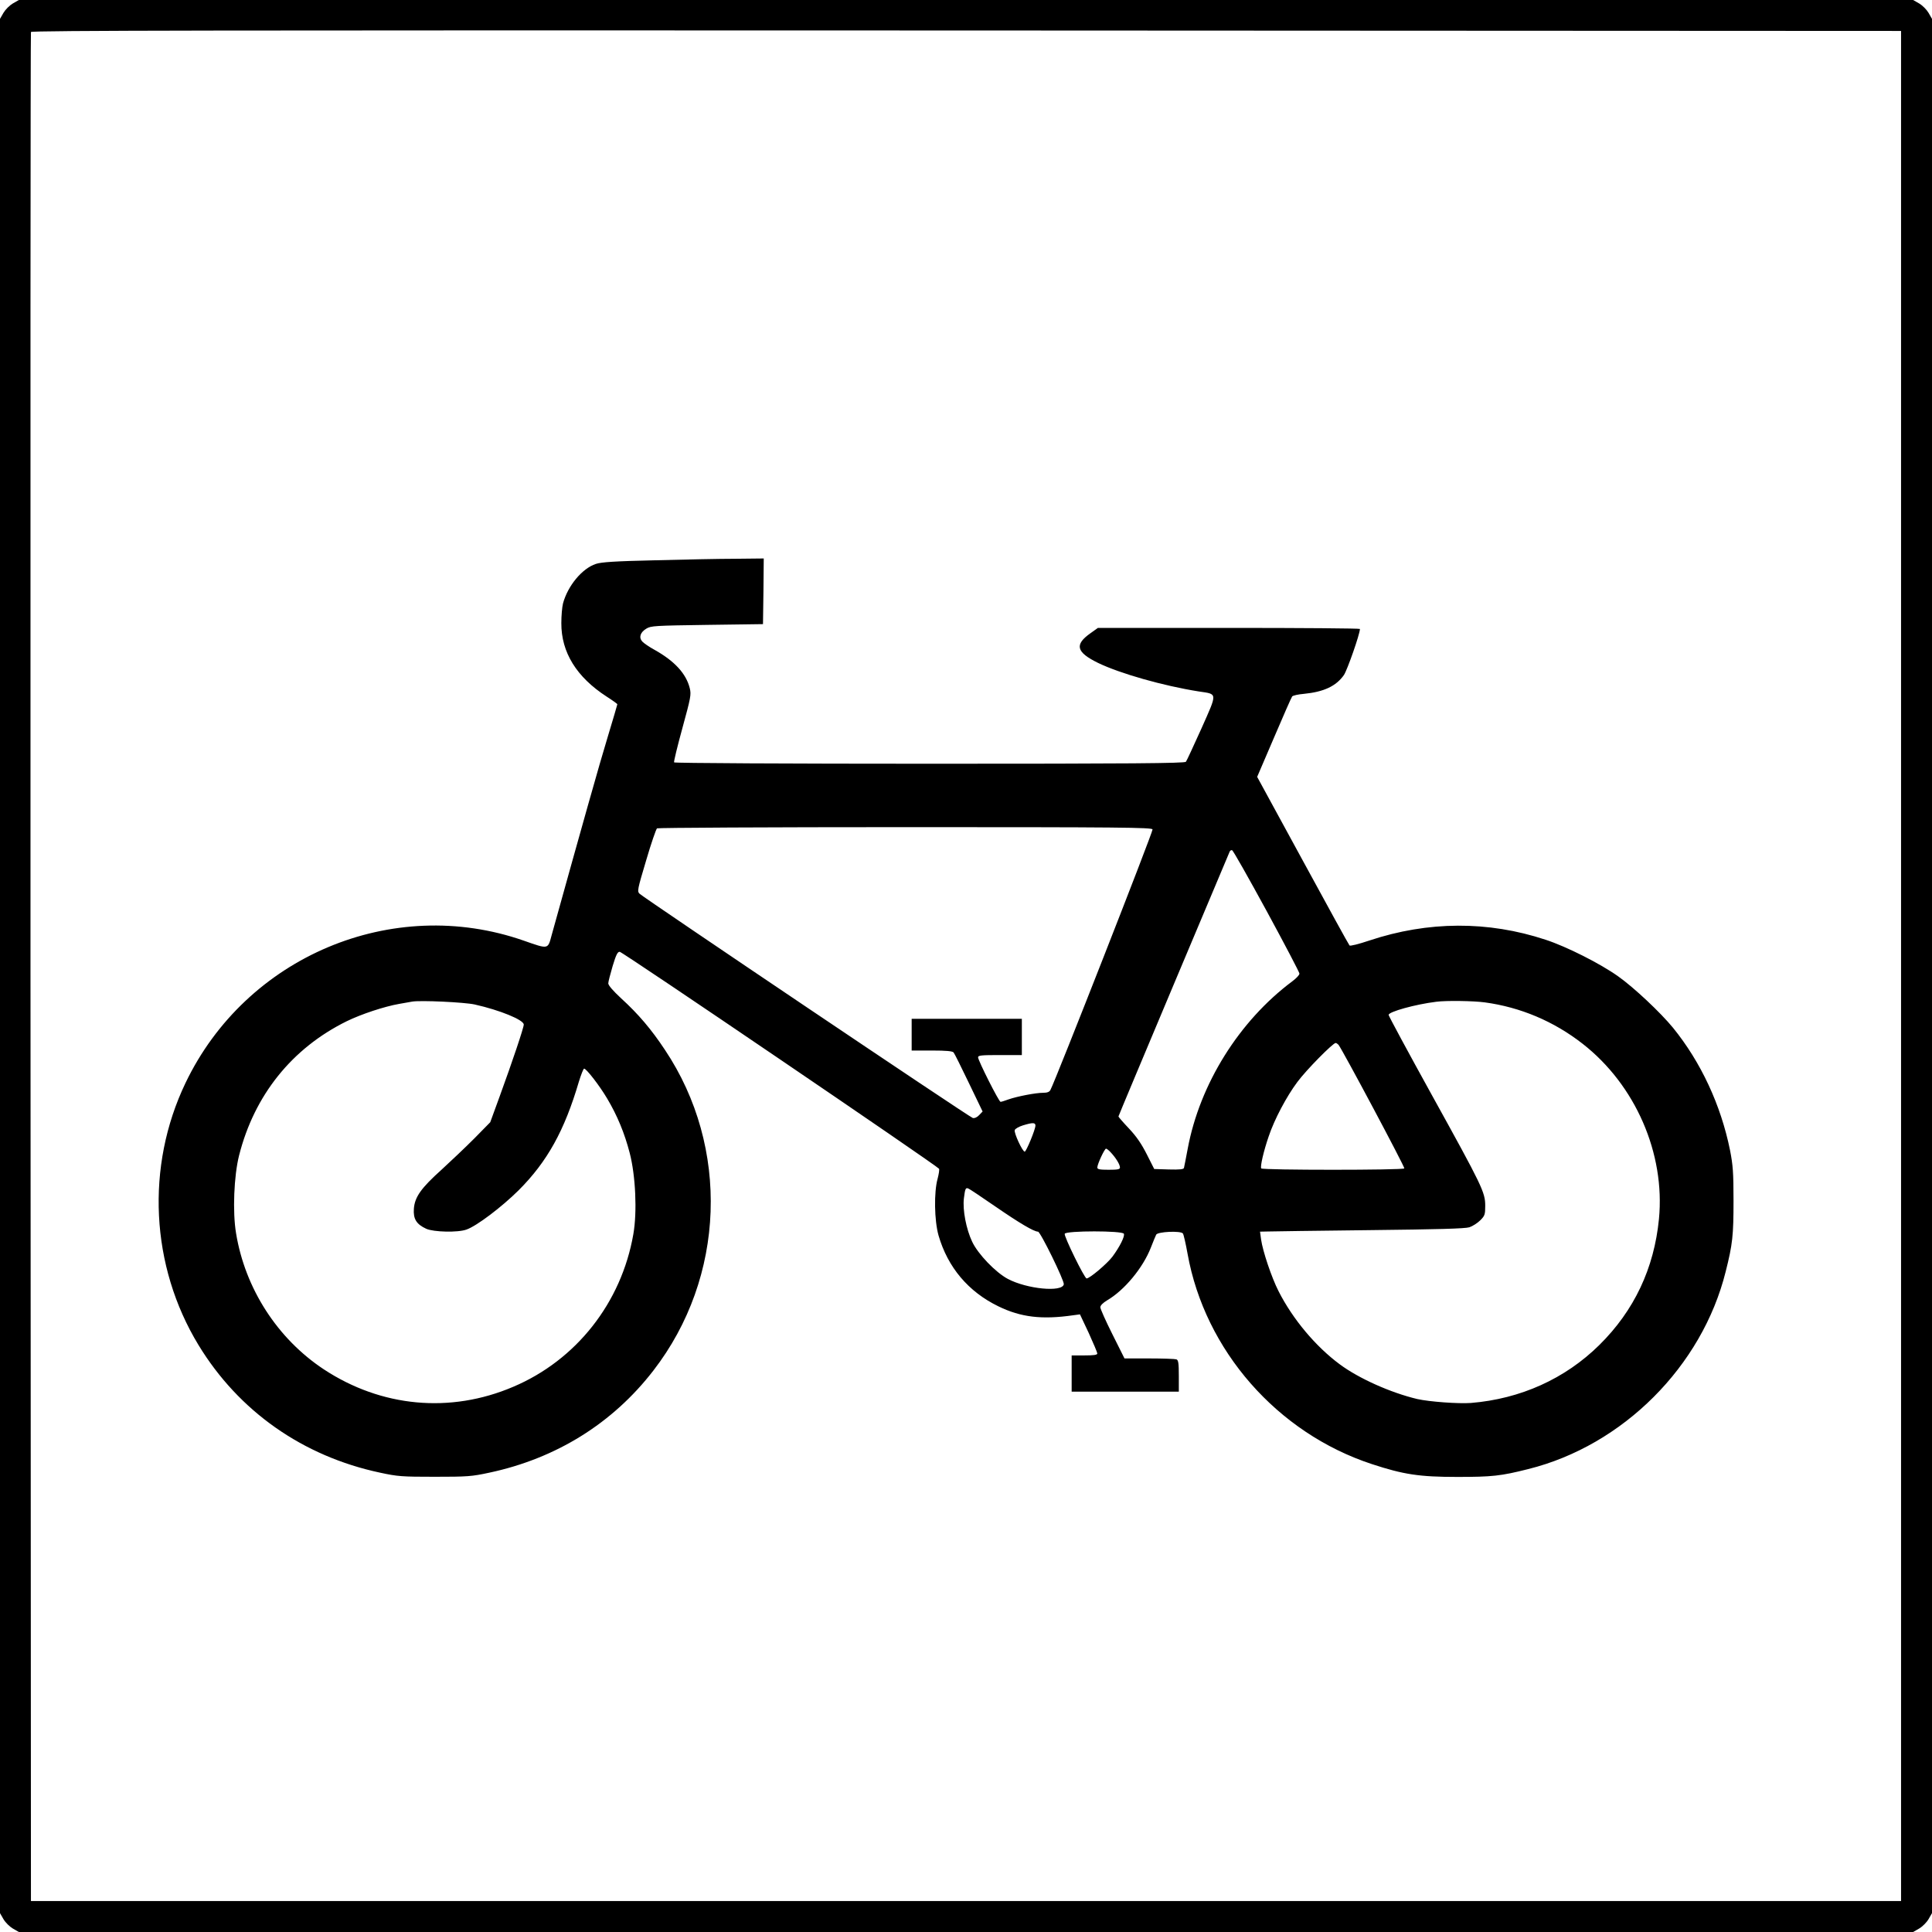 <?xml version="1.0" standalone="no"?>
<!DOCTYPE svg PUBLIC "-//W3C//DTD SVG 20010904//EN"
 "http://www.w3.org/TR/2001/REC-SVG-20010904/DTD/svg10.dtd">
<svg version="1.0" xmlns="http://www.w3.org/2000/svg"
 width="1280pt" height="1280pt" viewBox="0 0 1280 1280"
 preserveAspectRatio="xMidYMid meet">
<g transform="translate(0,1280) scale(0.1,-0.1)"
fill="#000000" stroke="none">
<path d="M85 12777 c-22 -13 -49 -40 -62 -62 l-23 -40 0 -6275 0 -6275 23 -40
c13 -22 40 -49 62 -62 l40 -23 6275 0 6275 0 40 23 c22 13 49 40 62 62 l23 40
0 6275 0 6275 -23 40 c-13 22 -40 49 -62 62 l-40 23 -6275 0 -6275 0 -40 -23z
m12510 -6377 l0 -6195 -6195 0 -6195 0 -3 6185 c-1 3402 0 6191 3 6198 3 10
1248 12 6197 10 l6193 -3 0 -6195z"/>
<path d="M4340 9088 c-267 -6 -356 -12 -392 -24 -91 -30 -186 -144 -218 -262
-6 -24 -11 -82 -11 -130 -1 -194 101 -358 300 -487 39 -25 71 -48 71 -51 0 -3
-29 -101 -64 -217 -53 -173 -170 -589 -371 -1312 -26 -96 -19 -95 -185 -37
-870 304 -1840 -105 -2241 -943 -265 -553 -232 -1213 86 -1736 267 -439 691
-737 1204 -846 116 -25 144 -27 361 -27 217 0 245 2 361 27 443 94 818 327
1088 677 477 617 508 1479 76 2125 -90 136 -177 238 -289 340 -55 51 -86 87
-86 100 0 11 14 63 29 115 23 76 33 95 47 94 18 0 2102 -1417 2115 -1437 4 -5
-1 -35 -9 -66 -25 -89 -22 -277 6 -376 61 -211 197 -373 397 -470 148 -72 287
-89 495 -59 l45 6 58 -123 c31 -68 57 -130 57 -136 0 -10 -24 -13 -85 -13
l-85 0 0 -120 0 -120 355 0 355 0 0 104 c0 85 -3 105 -16 110 -9 3 -89 6 -180
6 l-164 0 -80 160 c-44 88 -80 168 -80 179 0 12 17 29 45 46 115 67 238 216
290 350 15 39 31 77 35 85 10 20 162 27 177 8 5 -7 19 -68 31 -135 115 -640
594 -1187 1221 -1393 210 -69 314 -85 566 -85 230 0 288 6 470 52 627 156
1152 681 1308 1308 46 182 52 240 52 470 0 189 -4 236 -23 334 -61 301 -193
584 -378 812 -83 101 -258 266 -364 341 -118 84 -342 197 -480 242 -381 126
-779 124 -1167 -5 -71 -24 -128 -38 -132 -33 -5 5 -144 258 -310 563 l-302
554 112 261 c61 143 115 266 120 272 5 6 40 14 77 17 133 13 214 51 266 125
22 33 105 269 106 305 0 4 -391 7 -868 7 l-868 0 -49 -35 c-108 -76 -95 -126
50 -197 147 -71 433 -152 667 -189 126 -19 125 -4 18 -245 -52 -115 -98 -215
-103 -221 -8 -10 -359 -13 -1698 -13 -929 0 -1690 4 -1693 9 -3 4 22 107 55
227 56 204 59 222 49 264 -24 97 -100 180 -234 255 -35 19 -71 44 -81 55 -24
27 -13 61 27 85 31 19 56 20 403 25 l370 5 3 218 2 217 -187 -2 c-104 0 -343
-5 -533 -10z m3296 -1783 c5 -11 -643 -1664 -677 -1727 -7 -13 -22 -18 -48
-18 -50 0 -173 -24 -230 -44 -24 -9 -47 -16 -52 -16 -11 0 -149 274 -149 295
0 13 22 15 145 15 l145 0 0 120 0 120 -365 0 -365 0 0 -105 0 -105 134 0 c96
0 137 -4 144 -13 6 -7 51 -98 101 -202 l91 -189 -23 -24 c-13 -14 -30 -22 -42
-19 -20 4 -2173 1454 -2208 1486 -16 16 -14 27 44 221 33 113 66 208 72 212 7
4 747 8 1645 8 1428 0 1633 -2 1638 -15z m756 -541 c119 -219 217 -406 217
-414 1 -9 -21 -32 -48 -52 -352 -263 -612 -680 -692 -1108 -12 -63 -23 -121
-25 -128 -3 -9 -28 -12 -100 -10 l-97 3 -49 97 c-35 69 -68 118 -118 171 -39
41 -70 77 -70 80 0 3 165 396 366 874 201 477 368 874 371 881 3 7 10 11 16 9
7 -2 109 -183 229 -403z m-5247 -619 c166 -37 325 -102 325 -133 0 -21 -75
-244 -160 -477 l-62 -170 -106 -108 c-59 -59 -156 -151 -215 -205 -137 -123
-179 -182 -185 -260 -5 -68 17 -103 82 -133 49 -22 210 -26 267 -5 68 24 233
149 345 260 190 190 304 396 399 719 15 48 30 87 35 87 15 0 103 -114 152
-197 68 -114 116 -231 150 -362 39 -150 50 -390 24 -538 -79 -454 -378 -834
-796 -1011 -417 -178 -874 -135 -1255 116 -307 203 -521 535 -581 901 -24 142
-14 382 20 516 101 399 350 710 713 889 96 47 250 98 348 115 33 6 71 13 85
15 54 10 348 -4 415 -19z m6692 14 c236 -32 457 -125 648 -274 350 -273 548
-727 506 -1161 -32 -327 -164 -607 -395 -835 -227 -224 -522 -357 -851 -384
-83 -6 -275 8 -355 26 -177 42 -389 137 -515 231 -159 118 -310 298 -404 483
-47 92 -105 266 -116 343 l-7 52 49 1 c26 1 329 5 673 9 458 5 636 10 665 19
21 7 54 28 72 46 30 30 33 38 33 96 0 90 -19 129 -353 733 -158 286 -287 525
-287 532 0 21 177 70 315 87 66 9 248 6 322 -4z m-969 -281 c26 -33 441 -811
436 -819 -7 -12 -941 -12 -948 0 -8 12 16 115 49 211 38 114 119 266 190 361
59 80 236 259 254 259 5 0 13 -6 19 -12z m-2008 -535 c0 -26 -61 -173 -71
-173 -15 0 -73 126 -66 143 3 9 28 23 54 31 65 20 83 19 83 -1z m501 -180 c34
-37 59 -79 59 -98 0 -12 -14 -15 -75 -15 -59 0 -75 3 -75 15 0 22 48 125 58
125 4 0 20 -12 33 -27z m-770 -354 c164 -113 259 -169 286 -169 16 0 175 -325
171 -349 -11 -54 -245 -31 -371 36 -81 43 -198 165 -236 246 -40 84 -64 211
-55 287 8 64 11 73 29 66 7 -2 86 -55 176 -117z m855 -183 c7 -18 -28 -87 -76
-152 -36 -47 -150 -144 -171 -144 -14 0 -151 280 -145 296 8 21 384 21 392 0z"/>
</g>
</svg>
